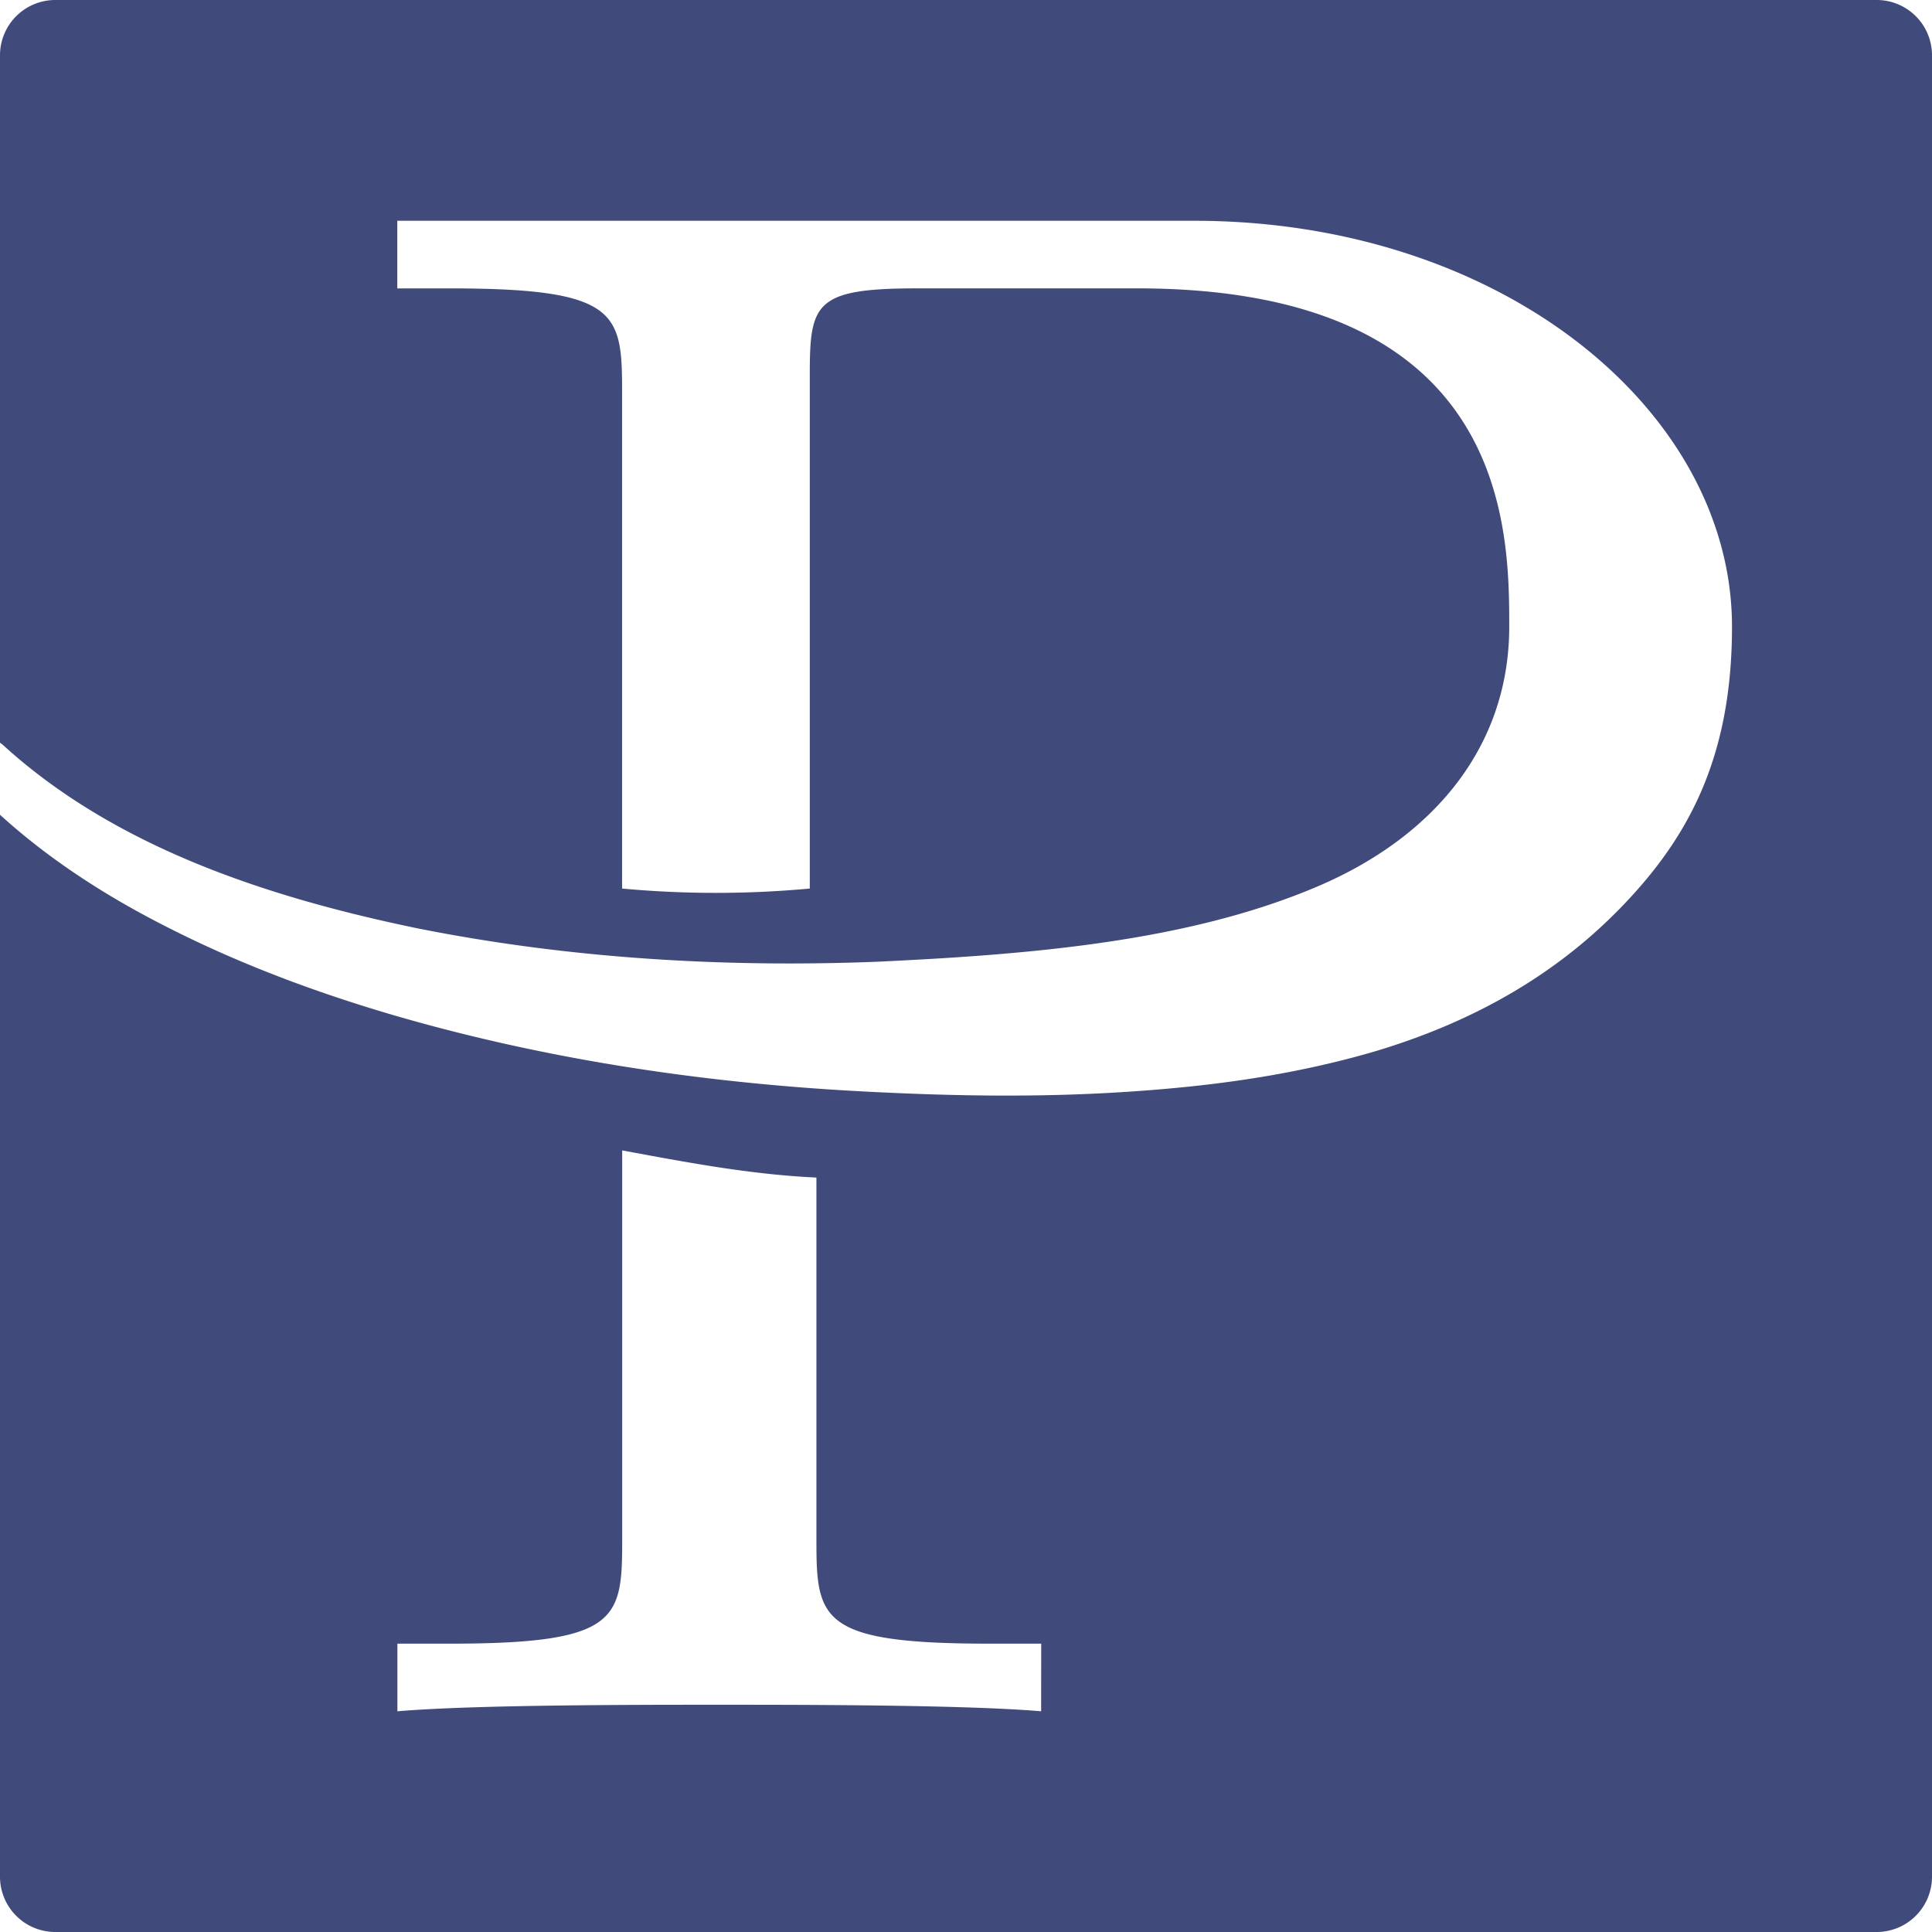 <svg xmlns="http://www.w3.org/2000/svg" viewBox="0 0 1000 1000"><defs><style>.cls-1{fill:#404b7c;}</style></defs><g id="Vrstva_2" data-name="Vrstva 2"><g id="Vrstva_1-2" data-name="Vrstva 1"><path class="cls-1" d="M971.38,0H28.62A28.62,28.62,0,0,0,0,28.62V384.45a13.82,13.82,0,0,1,1.48,1.1l.28.25c57.76,52.59,136.32,78.51,213.62,94.56,78.13,15.68,158.52,20.52,238,17.46C533,494.1,614.46,487.47,681.55,459c61.33-26,99.63-73.29,99.63-134.65,0-50.84-.56-175.09-192.61-175.09H474.49c-53.08,0-55.35,7.9-55.35,45.17V459.91a528,528,0,0,1-97.15,0V202.36c0-40.67-2.26-53.09-89.24-53.09H205.64v-35H618c159.26,0,278.48,98.27,278.48,210.12,0,69.38-23.77,111-58.83,146.68-38.07,38.7-83.46,60.55-127.08,73.44C666.4,557.3,622.81,562.68,580,565.33s-85.11,2-126.87-.08c-84.26-4-168-16.14-248.94-39.65C163.73,513.76,124,499,86.13,479.67,55.44,464.12,25.87,445.24,0,421.72V971.38A28.62,28.62,0,0,0,28.62,1000H971.38A28.62,28.62,0,0,0,1000,971.38V28.62A28.62,28.62,0,0,0,971.38,0ZM538.88,885.76c-39.54-3.38-124.26-3.38-167.19-3.38s-126.52,0-166,3.38v-35h27.11c87,0,89.24-12.43,89.24-53.1V595.45c33,6.1,65.9,12.43,100.54,14.06V797.65c0,40.67,2.26,53.1,89.23,53.1h27.12Z"/></g></g></svg>